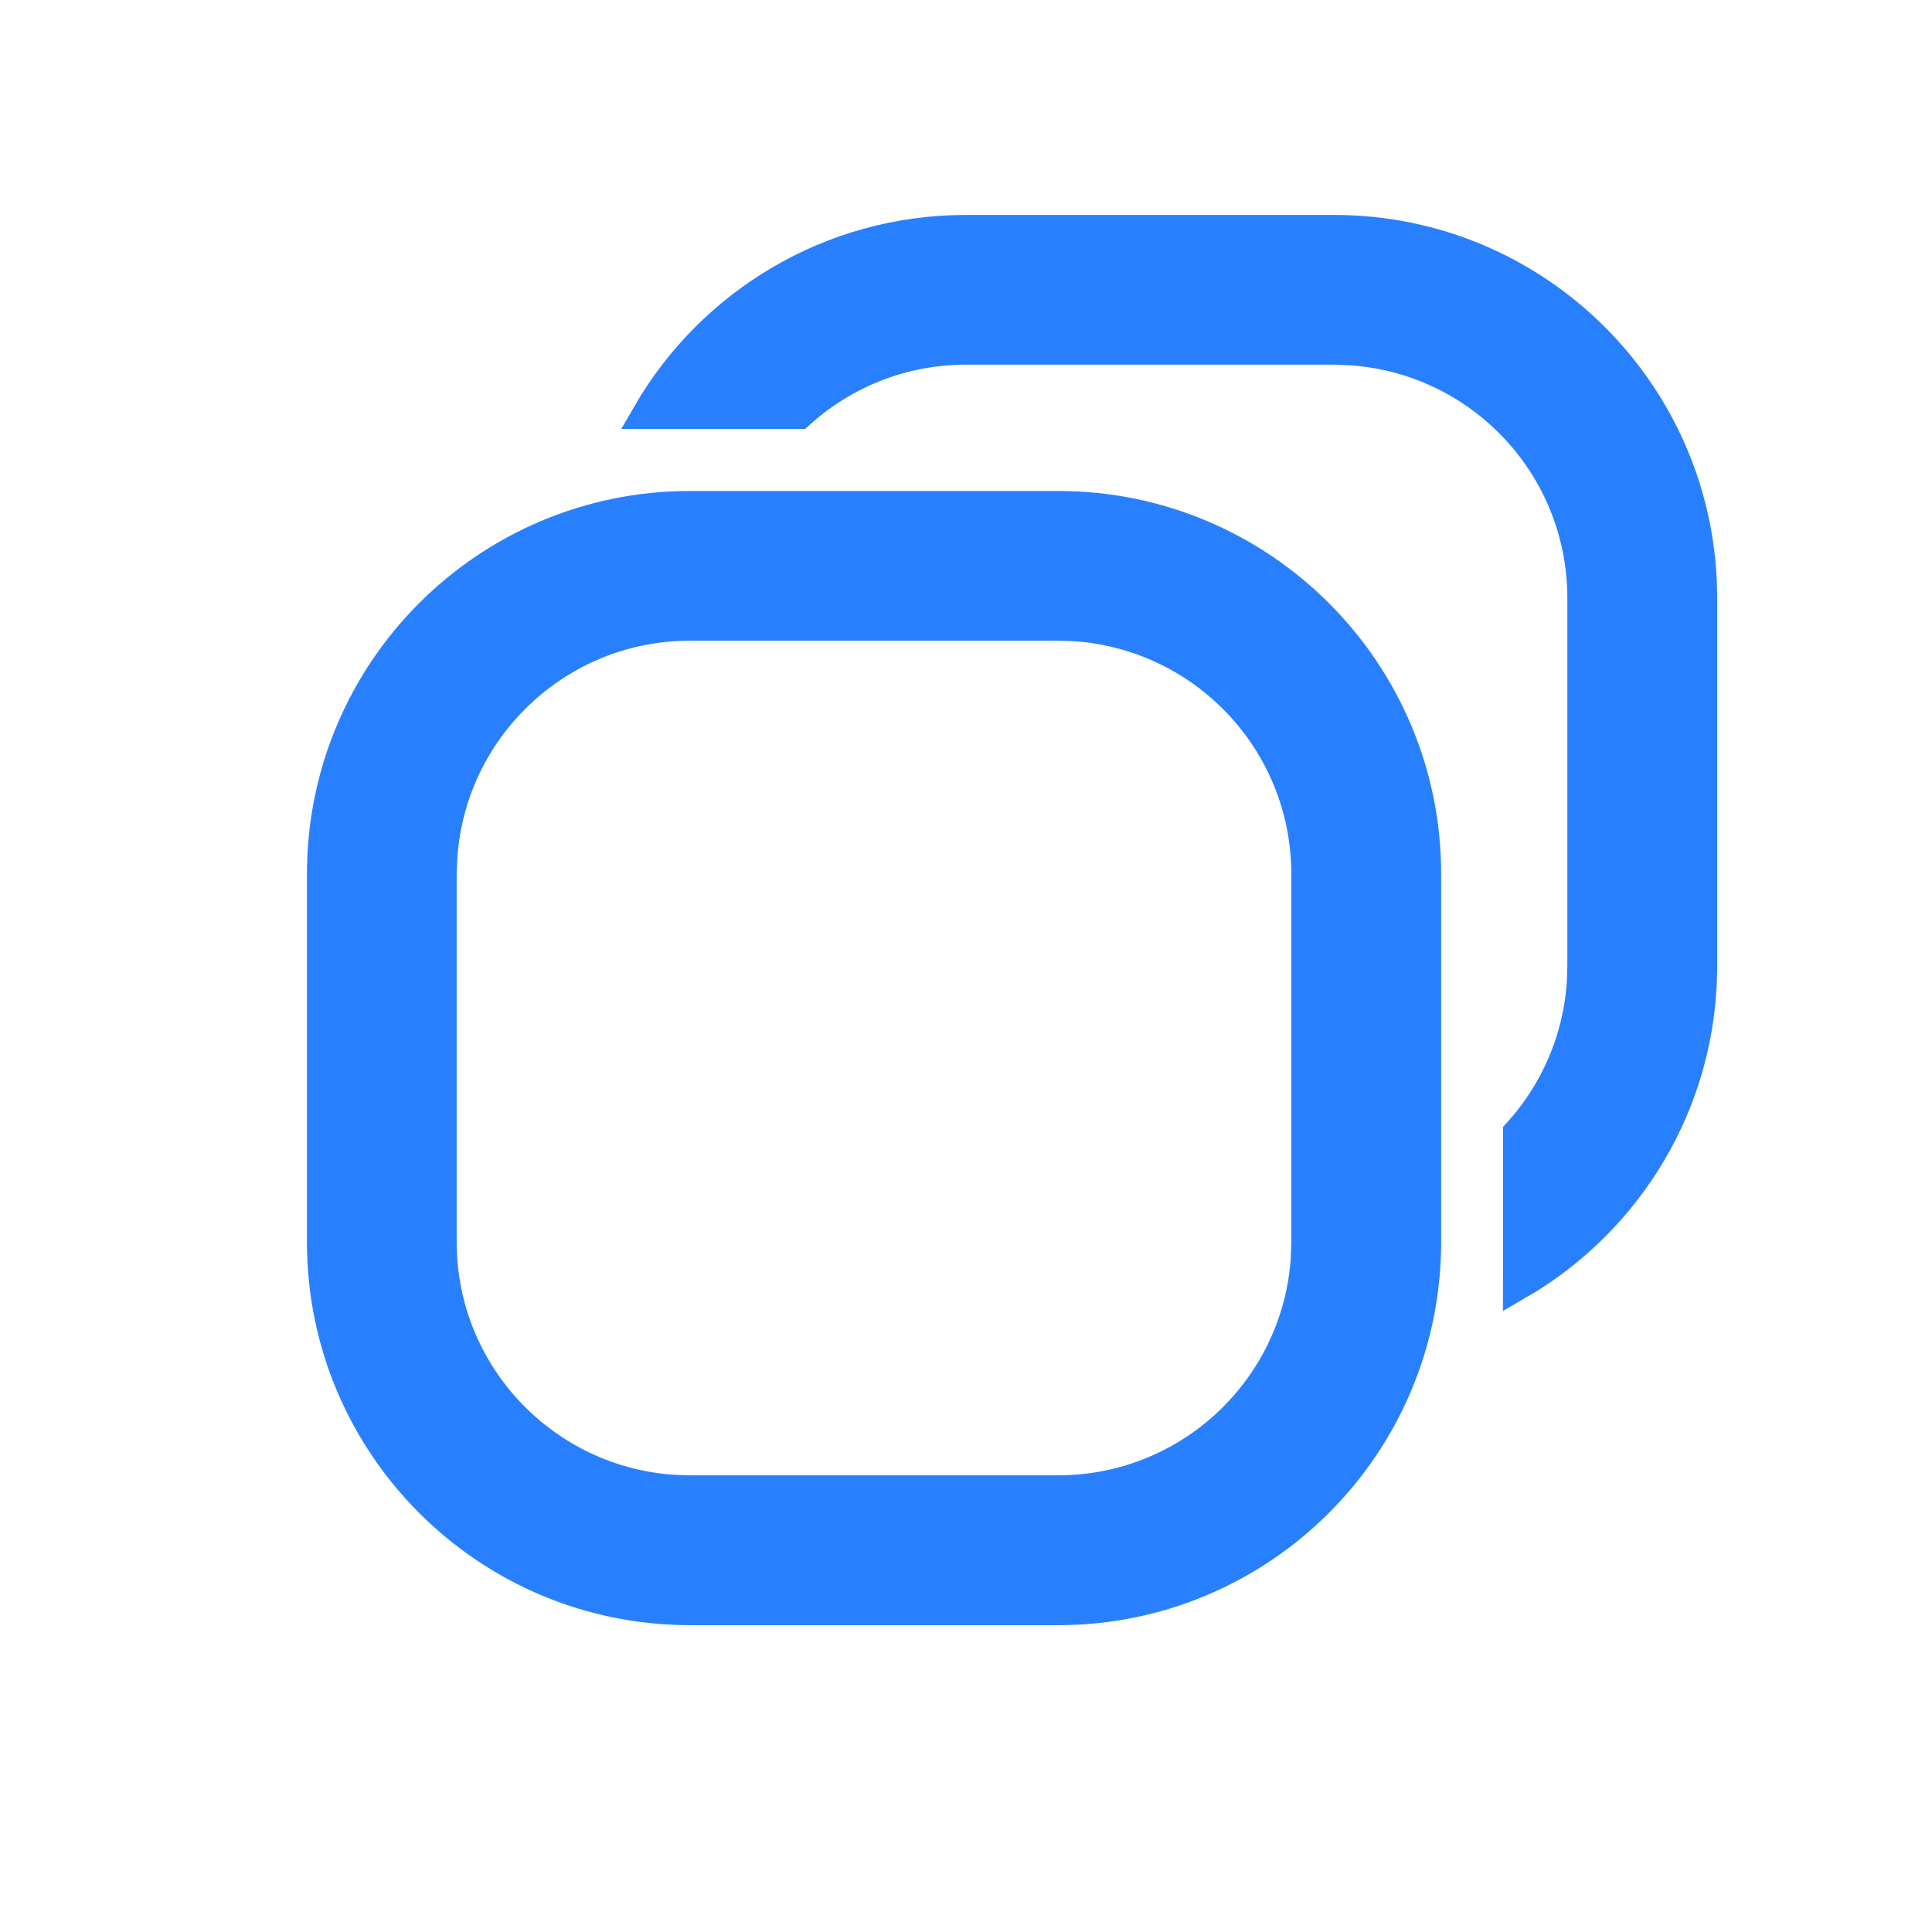 <?xml version="1.0" encoding="UTF-8"?>
<svg width="16px" height="16px" viewBox="0 0 16 16" version="1.1" xmlns="http://www.w3.org/2000/svg" xmlns:xlink="http://www.w3.org/1999/xlink">
    <title>copy</title>
    <g id="页面-1" stroke="none" stroke-width="1" fill="none" fill-rule="evenodd">
        <g id="iMac-21.5&quot;" transform="translate(-688, -308)" fill="#2980FE" fill-rule="nonzero" stroke="#2980FE" stroke-width="0.25">
            <g id="copy" transform="translate(688, 308)">
                <g id="编组" transform="translate(2.667, 1.905)">
                    <path d="M8.381,0 C10.064,0 11.429,1.364 11.429,3.048 L11.429,6.095 C11.429,7.223 10.816,8.208 9.905,8.735 L9.906,7.476 C10.209,7.141 10.404,6.706 10.434,6.225 L10.438,6.095 L10.438,3.048 C10.438,1.955 9.587,1.062 8.511,0.995 L8.381,0.99 L5.333,0.99 C4.802,0.99 4.317,1.192 3.952,1.523 L2.694,1.523 C3.221,0.612 4.206,0 5.333,0 L8.381,0 Z" id="形状结合"></path>
                    <path d="M6.095,2.286 C7.778,2.286 9.143,3.65 9.143,5.333 L9.143,8.381 C9.143,10.064 7.778,11.429 6.095,11.429 L3.048,11.429 C1.364,11.429 0,10.064 0,8.381 L0,5.333 C0,3.65 1.364,2.286 3.048,2.286 L6.095,2.286 Z M6.095,3.276 L3.048,3.276 C1.955,3.276 1.062,4.128 0.995,5.203 L0.99,5.333 L0.99,8.381 C0.99,9.473 1.842,10.367 2.918,10.434 L3.048,10.438 L6.095,10.438 C7.188,10.438 8.081,9.587 8.148,8.511 L8.152,8.381 L8.152,5.333 C8.152,4.241 7.301,3.347 6.225,3.28 L6.095,3.276 Z" id="矩形"></path>
                </g>
            </g>
        </g>
    </g>
</svg>
